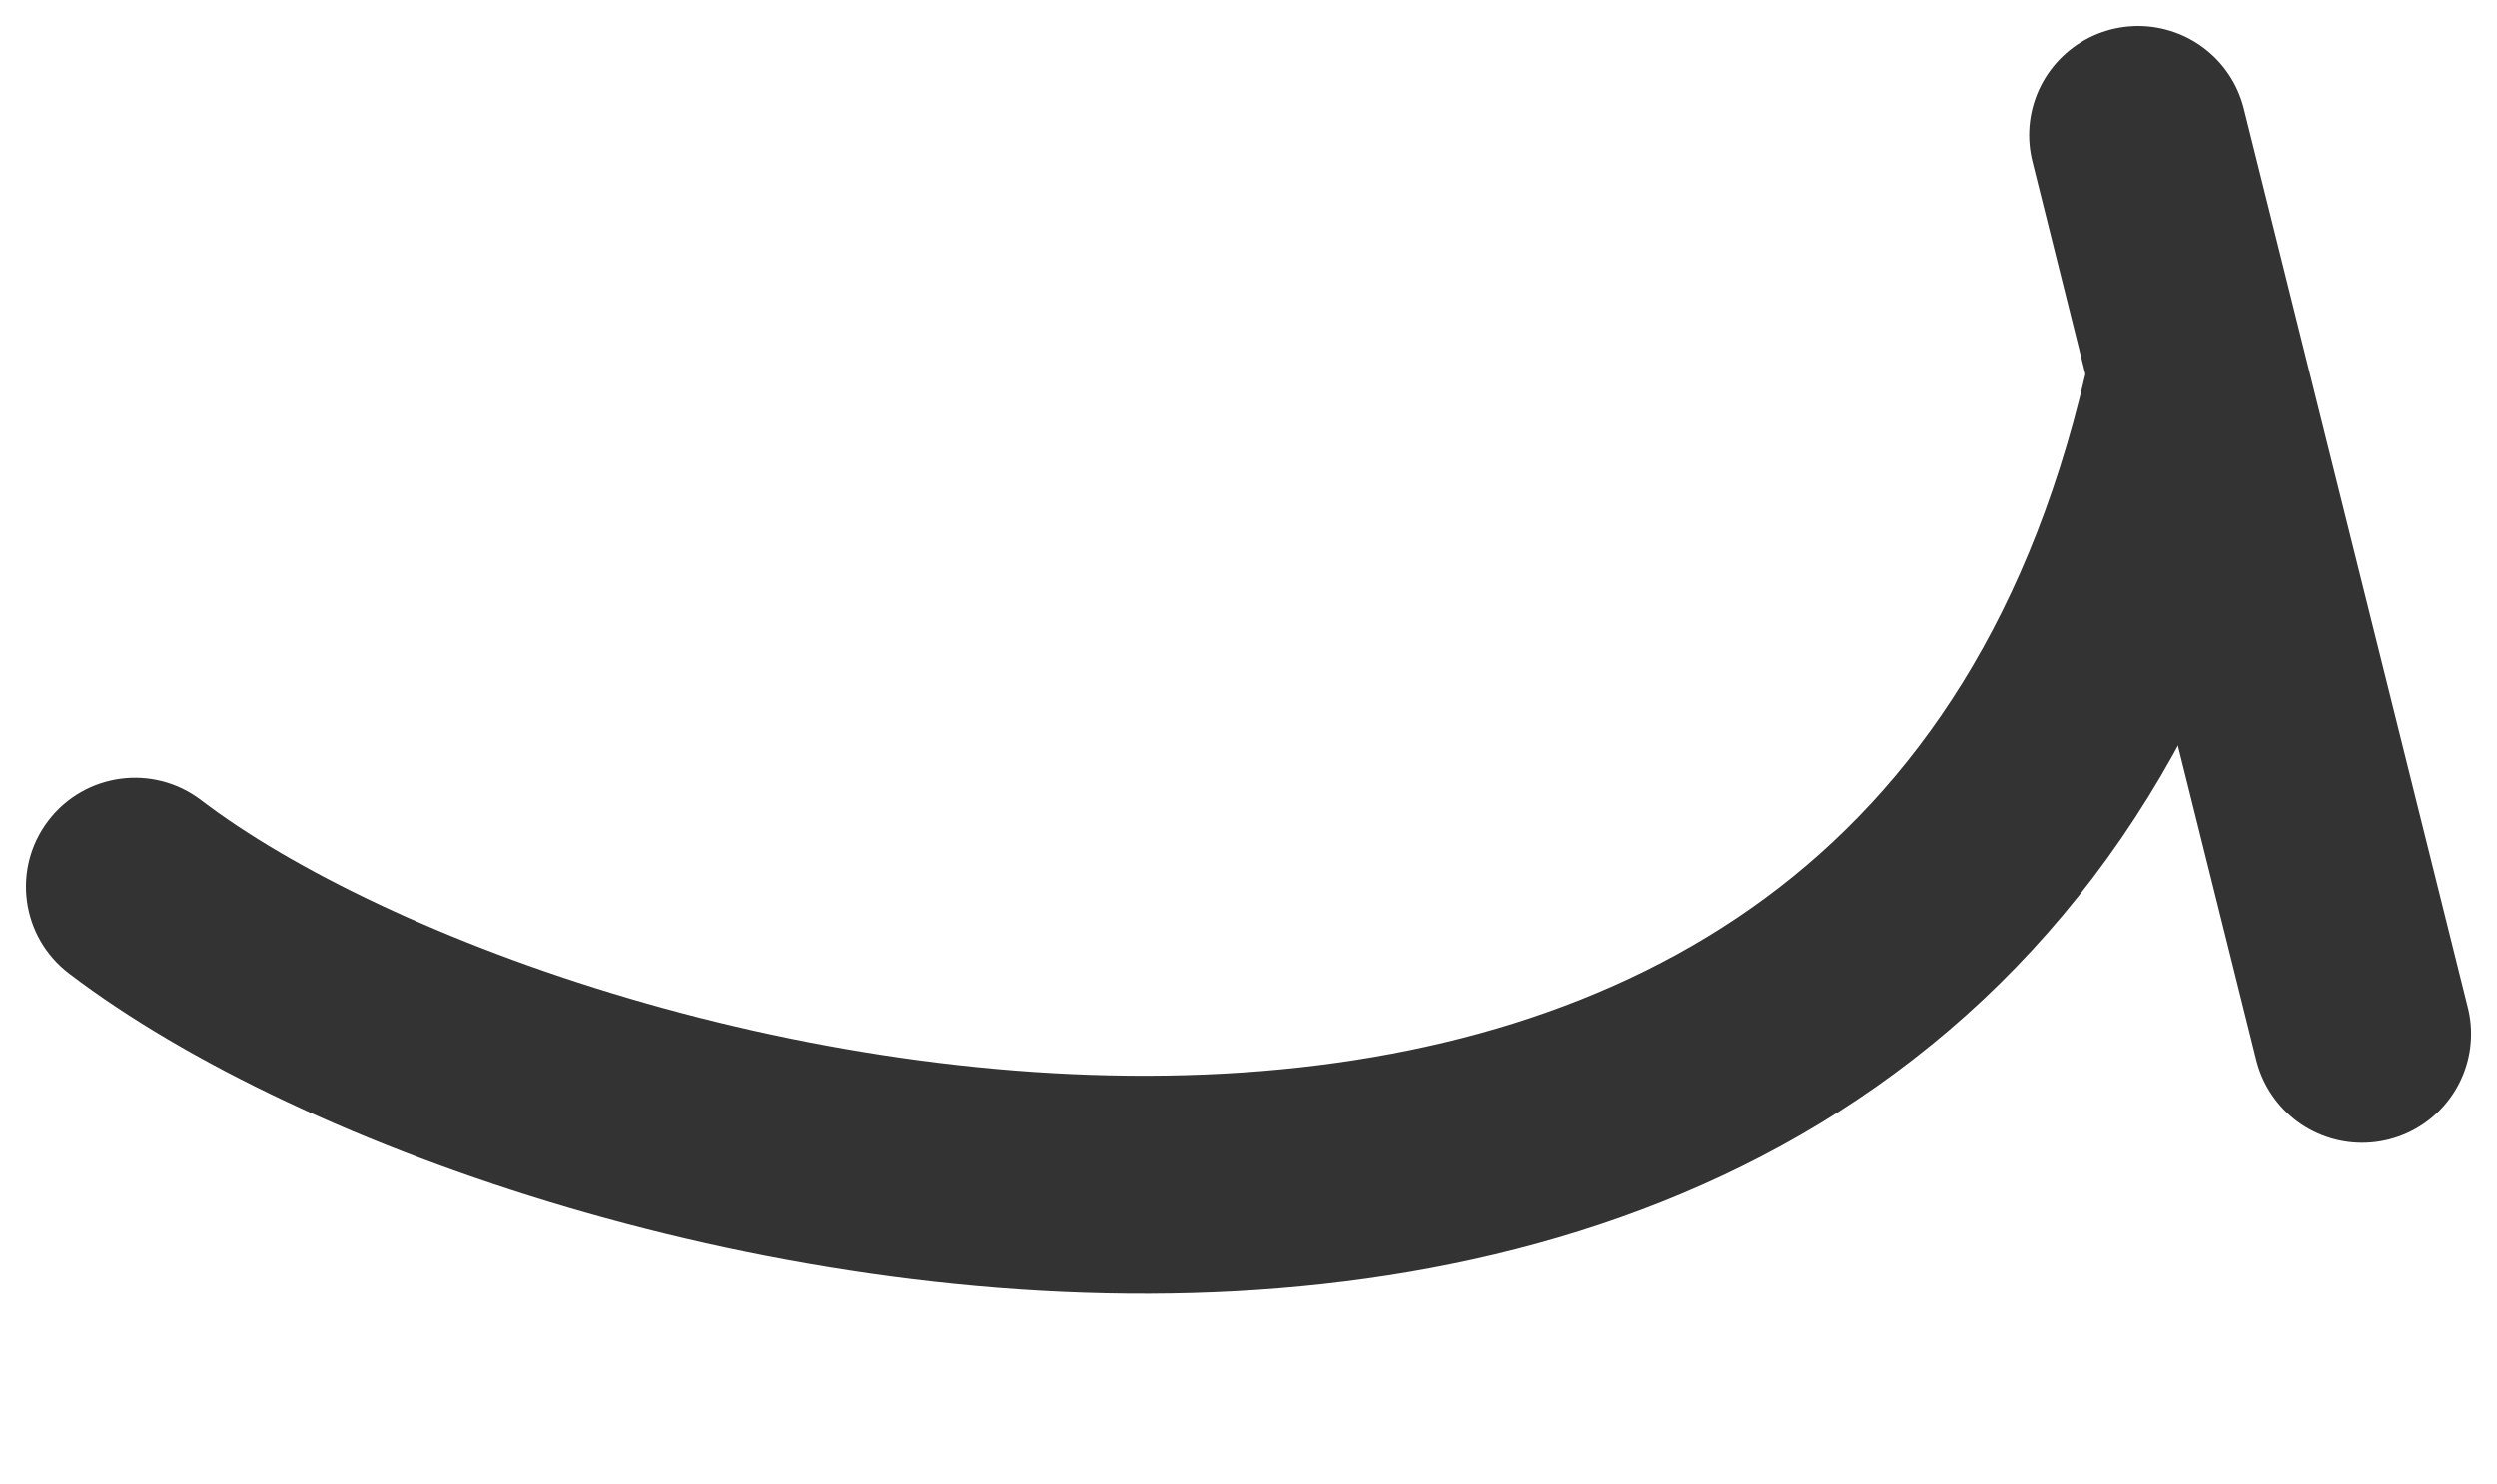 <?xml version="1.0" encoding="UTF-8"?> <svg xmlns="http://www.w3.org/2000/svg" width="37" height="22" viewBox="0 0 37 22" fill="none"><path d="M2.98 11.856C2.271 11.315 1.257 11.451 0.716 12.16C0.175 12.869 0.311 13.882 1.02 14.424L2.98 11.856ZM1.02 14.424C2.765 15.755 5.415 17.012 8.408 17.894C11.418 18.781 14.891 19.322 18.316 19.135C21.74 18.948 25.2 18.028 28.076 15.905C30.98 13.762 33.157 10.49 34.139 5.861L30.979 5.191C30.143 9.129 28.361 11.68 26.158 13.306C23.927 14.953 21.13 15.747 18.14 15.91C15.151 16.073 12.05 15.6 9.321 14.795C6.575 13.986 4.318 12.877 2.98 11.856L1.02 14.424Z" fill="#333333"></path><path d="M31.682 2L35.001 15.321" stroke="#333333" stroke-width="3.23" stroke-linecap="round"></path></svg> 
